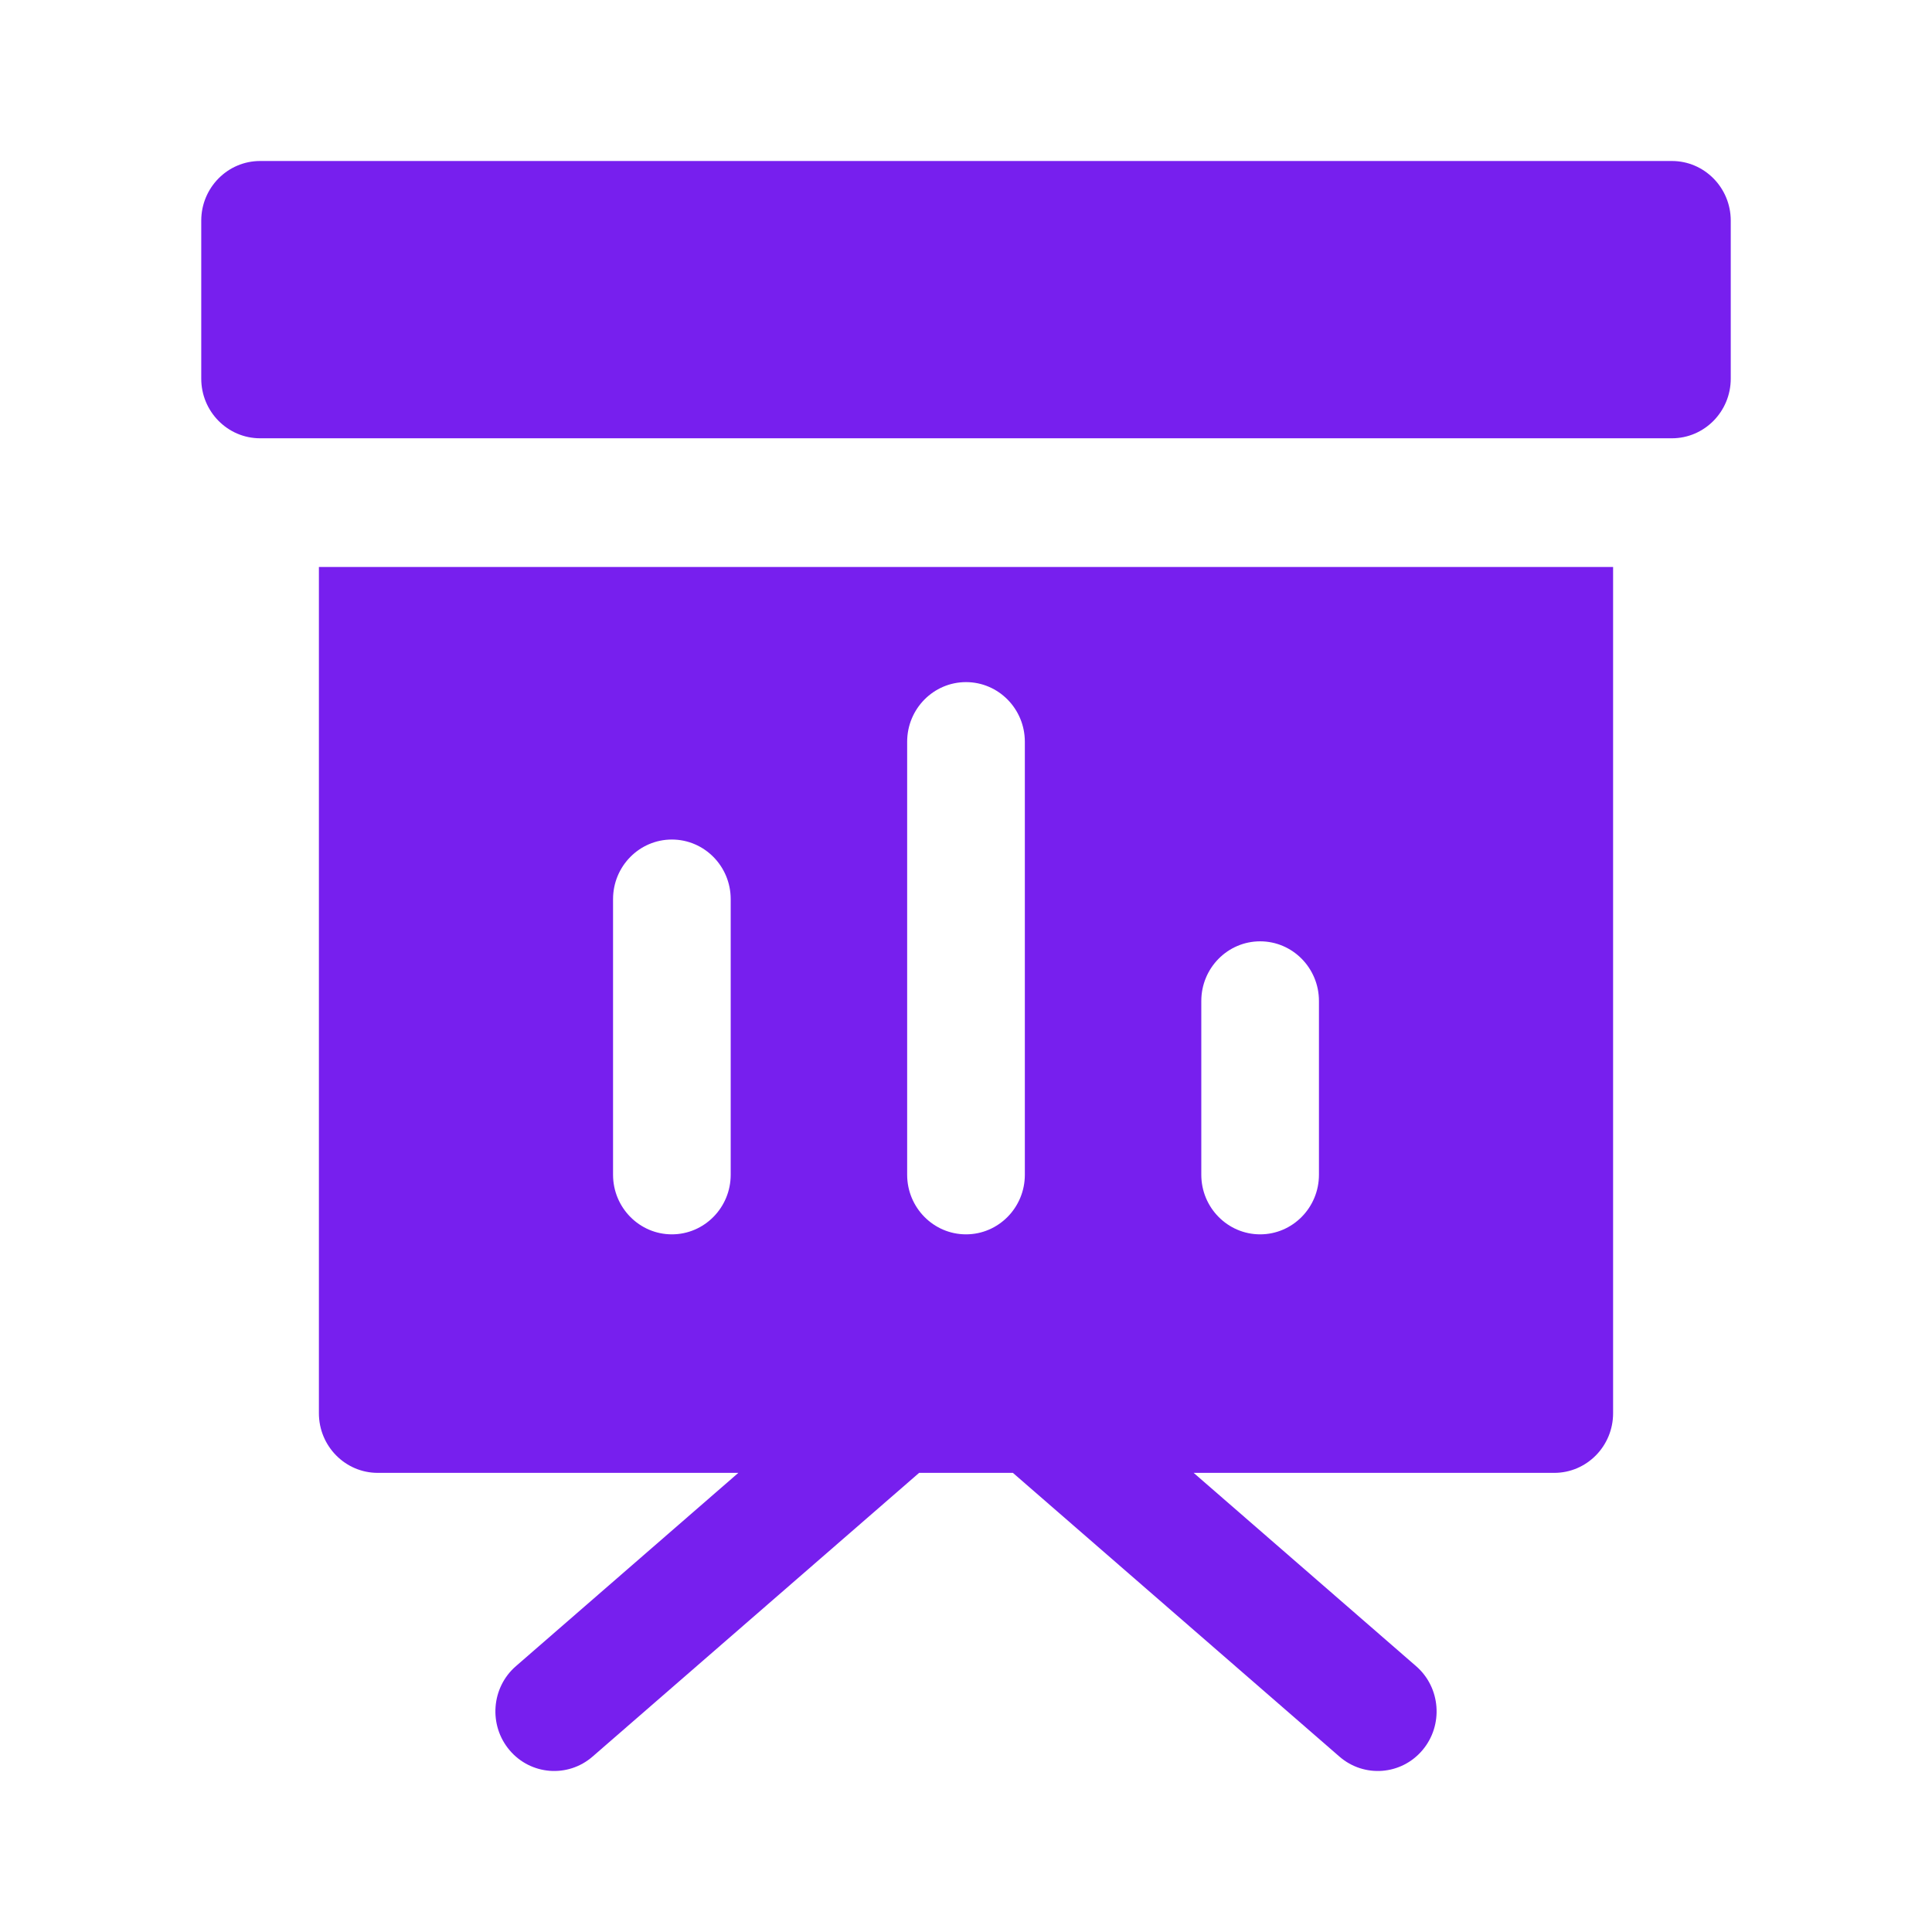 <?xml version="1.0" encoding="UTF-8"?>
<svg xmlns="http://www.w3.org/2000/svg" width="48" height="48" viewBox="0 0 48 48" fill="none">
  <path d="M43 9.408C43 10.225 42.345 10.889 41.538 10.889H6.462C5.655 10.889 5 10.225 5 9.408V5.481C5 4.664 5.655 4 6.462 4H41.538C42.345 4 43 4.664 43 5.481V9.408Z" fill="#771FEE"></path>
  <path fill-rule="evenodd" clip-rule="evenodd" d="M12.818 41.395L18.344 36.593H9.385C8.578 36.593 7.923 35.929 7.923 35.111V14.086H40.077V35.111C40.077 35.929 39.422 36.593 38.615 36.593H29.656L35.182 41.395C35.795 41.926 35.865 42.863 35.34 43.483C34.815 44.104 33.892 44.175 33.279 43.643L25.165 36.593H22.835L14.721 43.643C14.108 44.175 13.185 44.104 12.66 43.483C12.135 42.863 12.205 41.926 12.818 41.395ZM15.231 29.186V22.339C15.231 21.521 15.886 20.858 16.692 20.858C17.499 20.858 18.154 21.521 18.154 22.339V29.186C18.154 30.003 17.499 30.667 16.692 30.667C15.886 30.667 15.231 30.003 15.231 29.186ZM22.538 29.186V18.429C22.538 17.611 23.193 16.947 24 16.947C24.807 16.947 25.462 17.611 25.462 18.429V29.186C25.462 30.003 24.807 30.667 24 30.667C23.193 30.667 22.538 30.003 22.538 29.186ZM31.308 30.667C30.501 30.667 29.846 30.003 29.846 29.186V24.869C29.846 24.051 30.501 23.387 31.308 23.387C32.114 23.387 32.769 24.051 32.769 24.869V29.186C32.769 30.003 32.114 30.667 31.308 30.667Z" fill="#771FEE"></path>
</svg>
